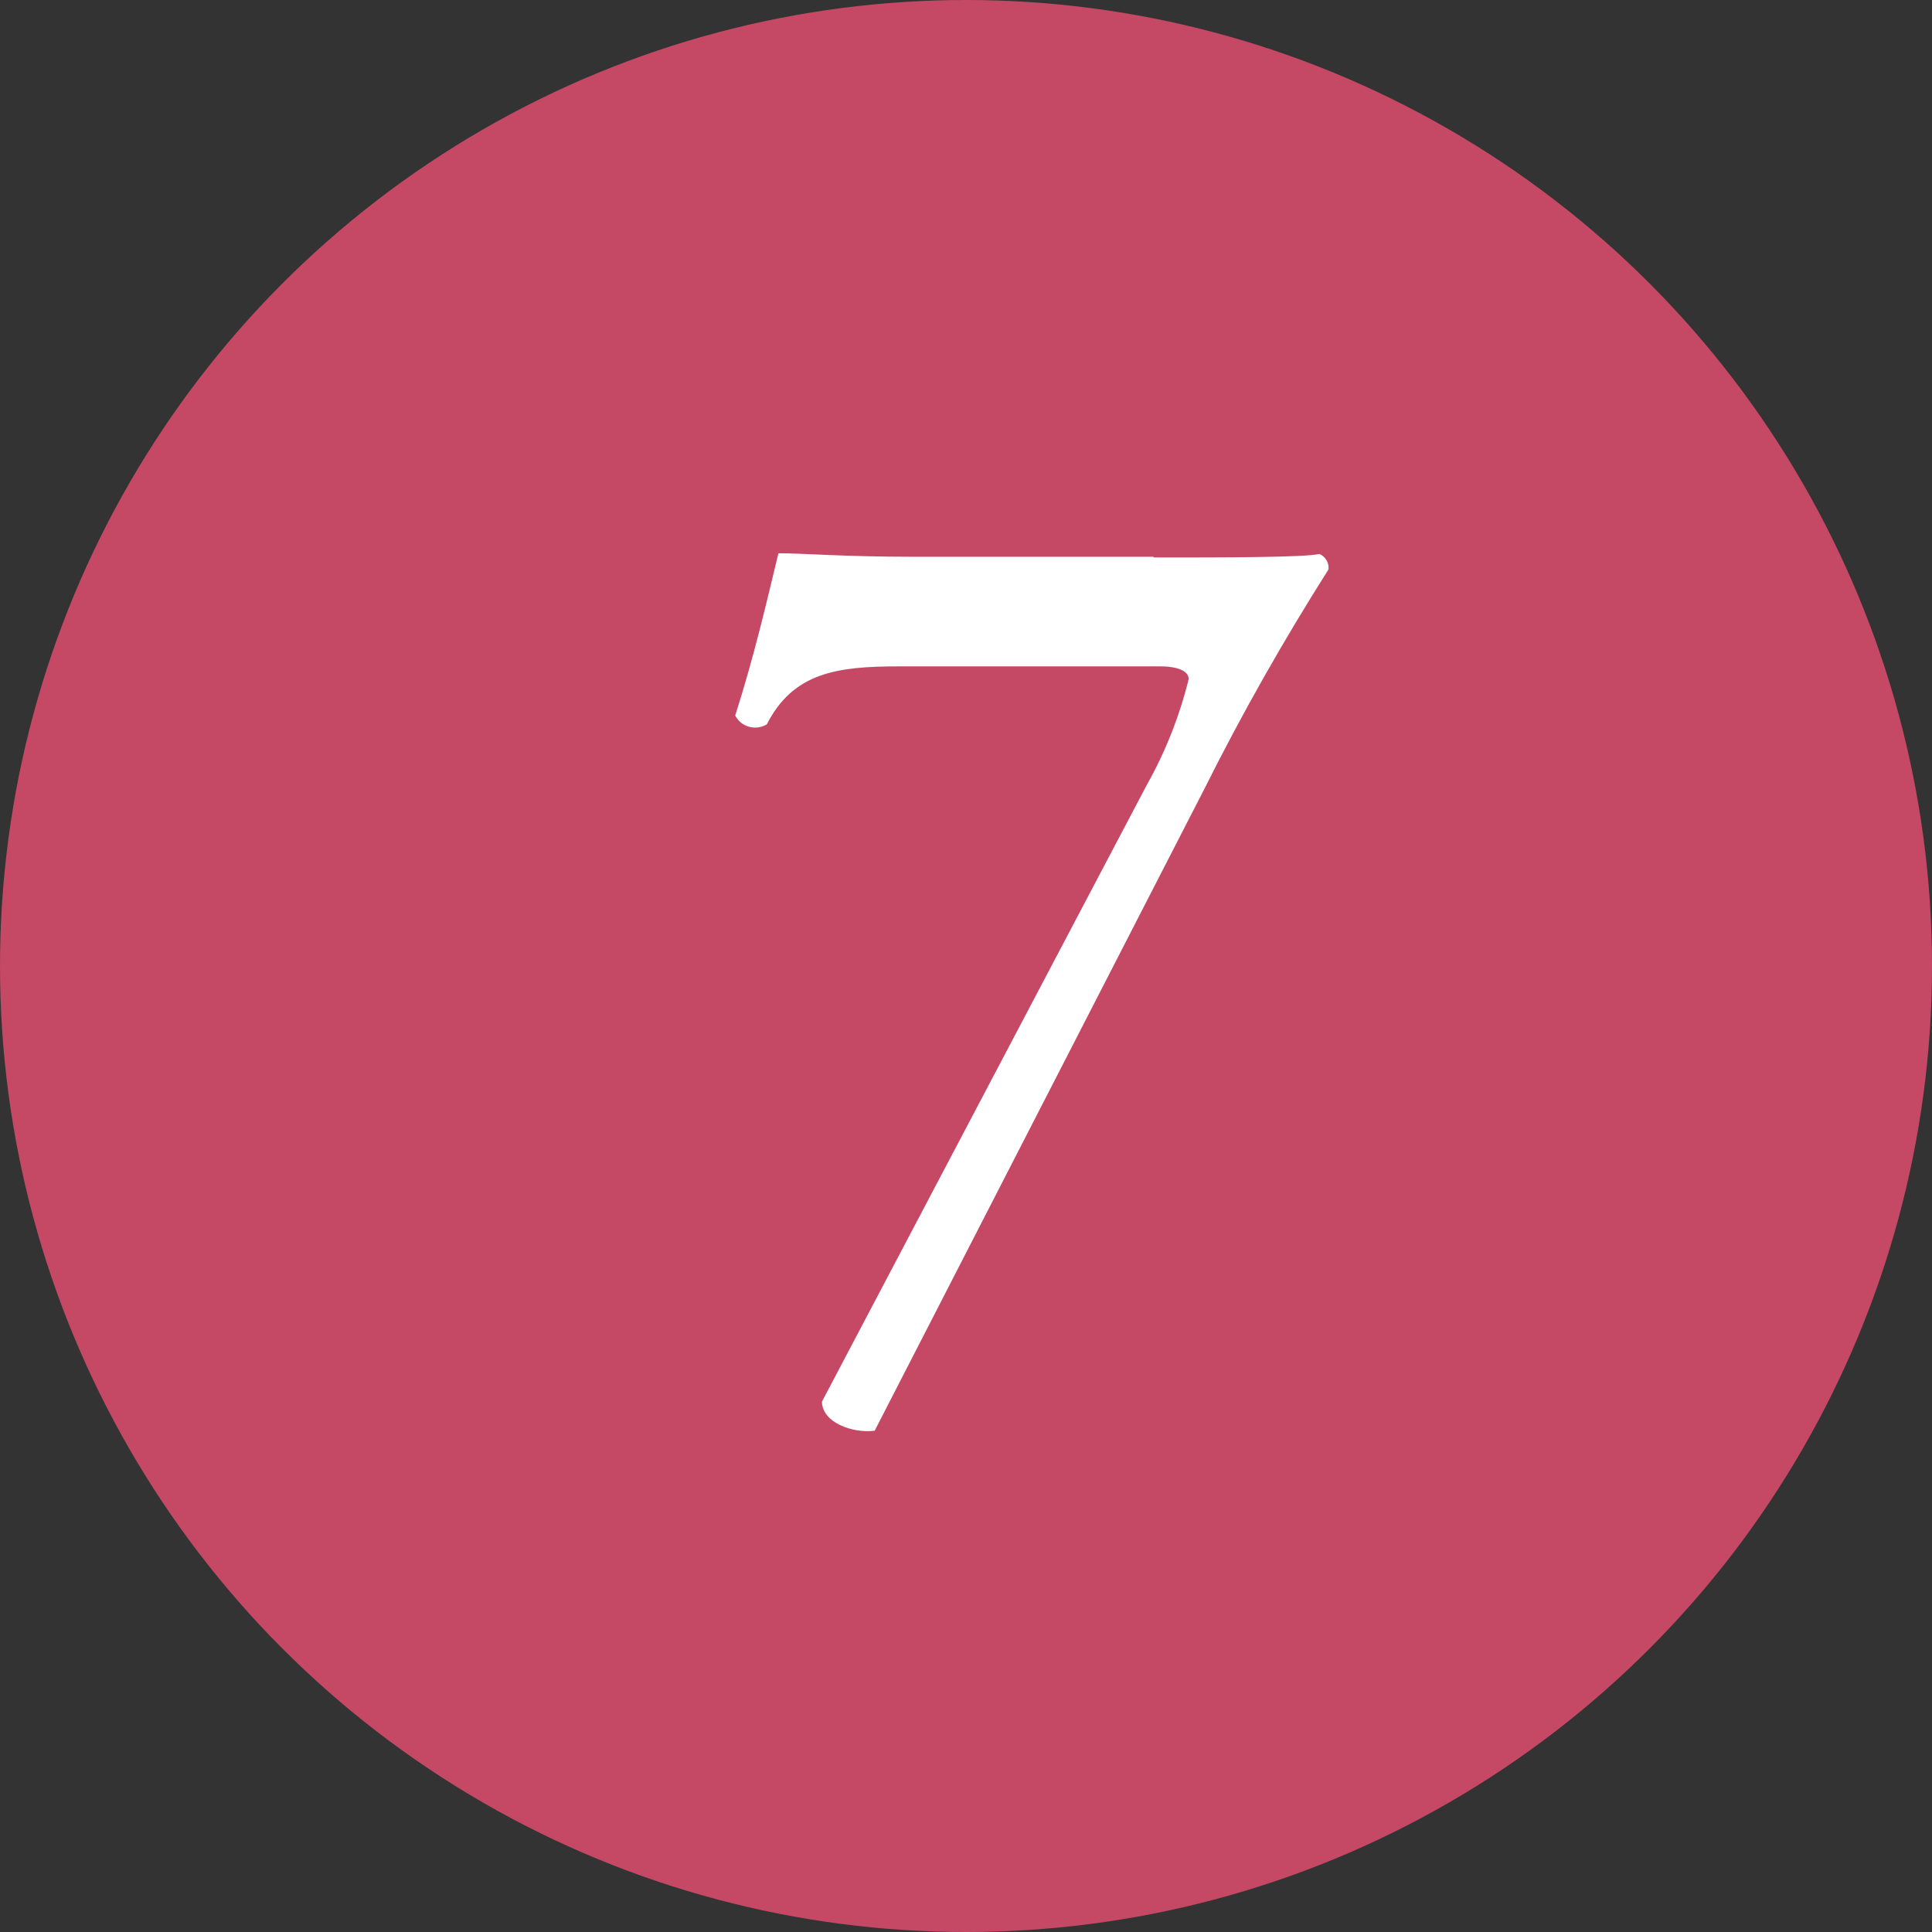 <?xml version="1.0" encoding="UTF-8"?> <svg xmlns="http://www.w3.org/2000/svg" id="Layer_2" viewBox="0 0 55 55"><rect x="0" y="0" width="55" height="55" fill="#333333" stroke="none"/><defs><style>.cls-1{fill:#fff;}.cls-2{fill:#c54865;}</style></defs><g id="Layer_1-2"><circle id="Ellipse_171" class="cls-2" cx="27.5" cy="27.5" r="27.5"></circle><path id="Path_7933" class="cls-1" d="m32.84,15.87c1.99,0,4.29,0,4.72-.1.17.07.28.25.26.44-1.28,2.02-2.46,4.1-3.53,6.24l-9.39,18.28c-.62.08-1.5-.23-1.5-.83l9.25-17.56c.53-.94.93-1.96,1.19-3.01,0-.18-.21-.36-.83-.36h-7.42c-1.77,0-3.01.18-3.76,1.65-.3.18-.69.09-.87-.2-.01-.02-.02-.03-.03-.05.54-1.69.9-3.25,1.23-4.62.72,0,1.87.1,3.82.1h6.86Z"></path></g></svg> 